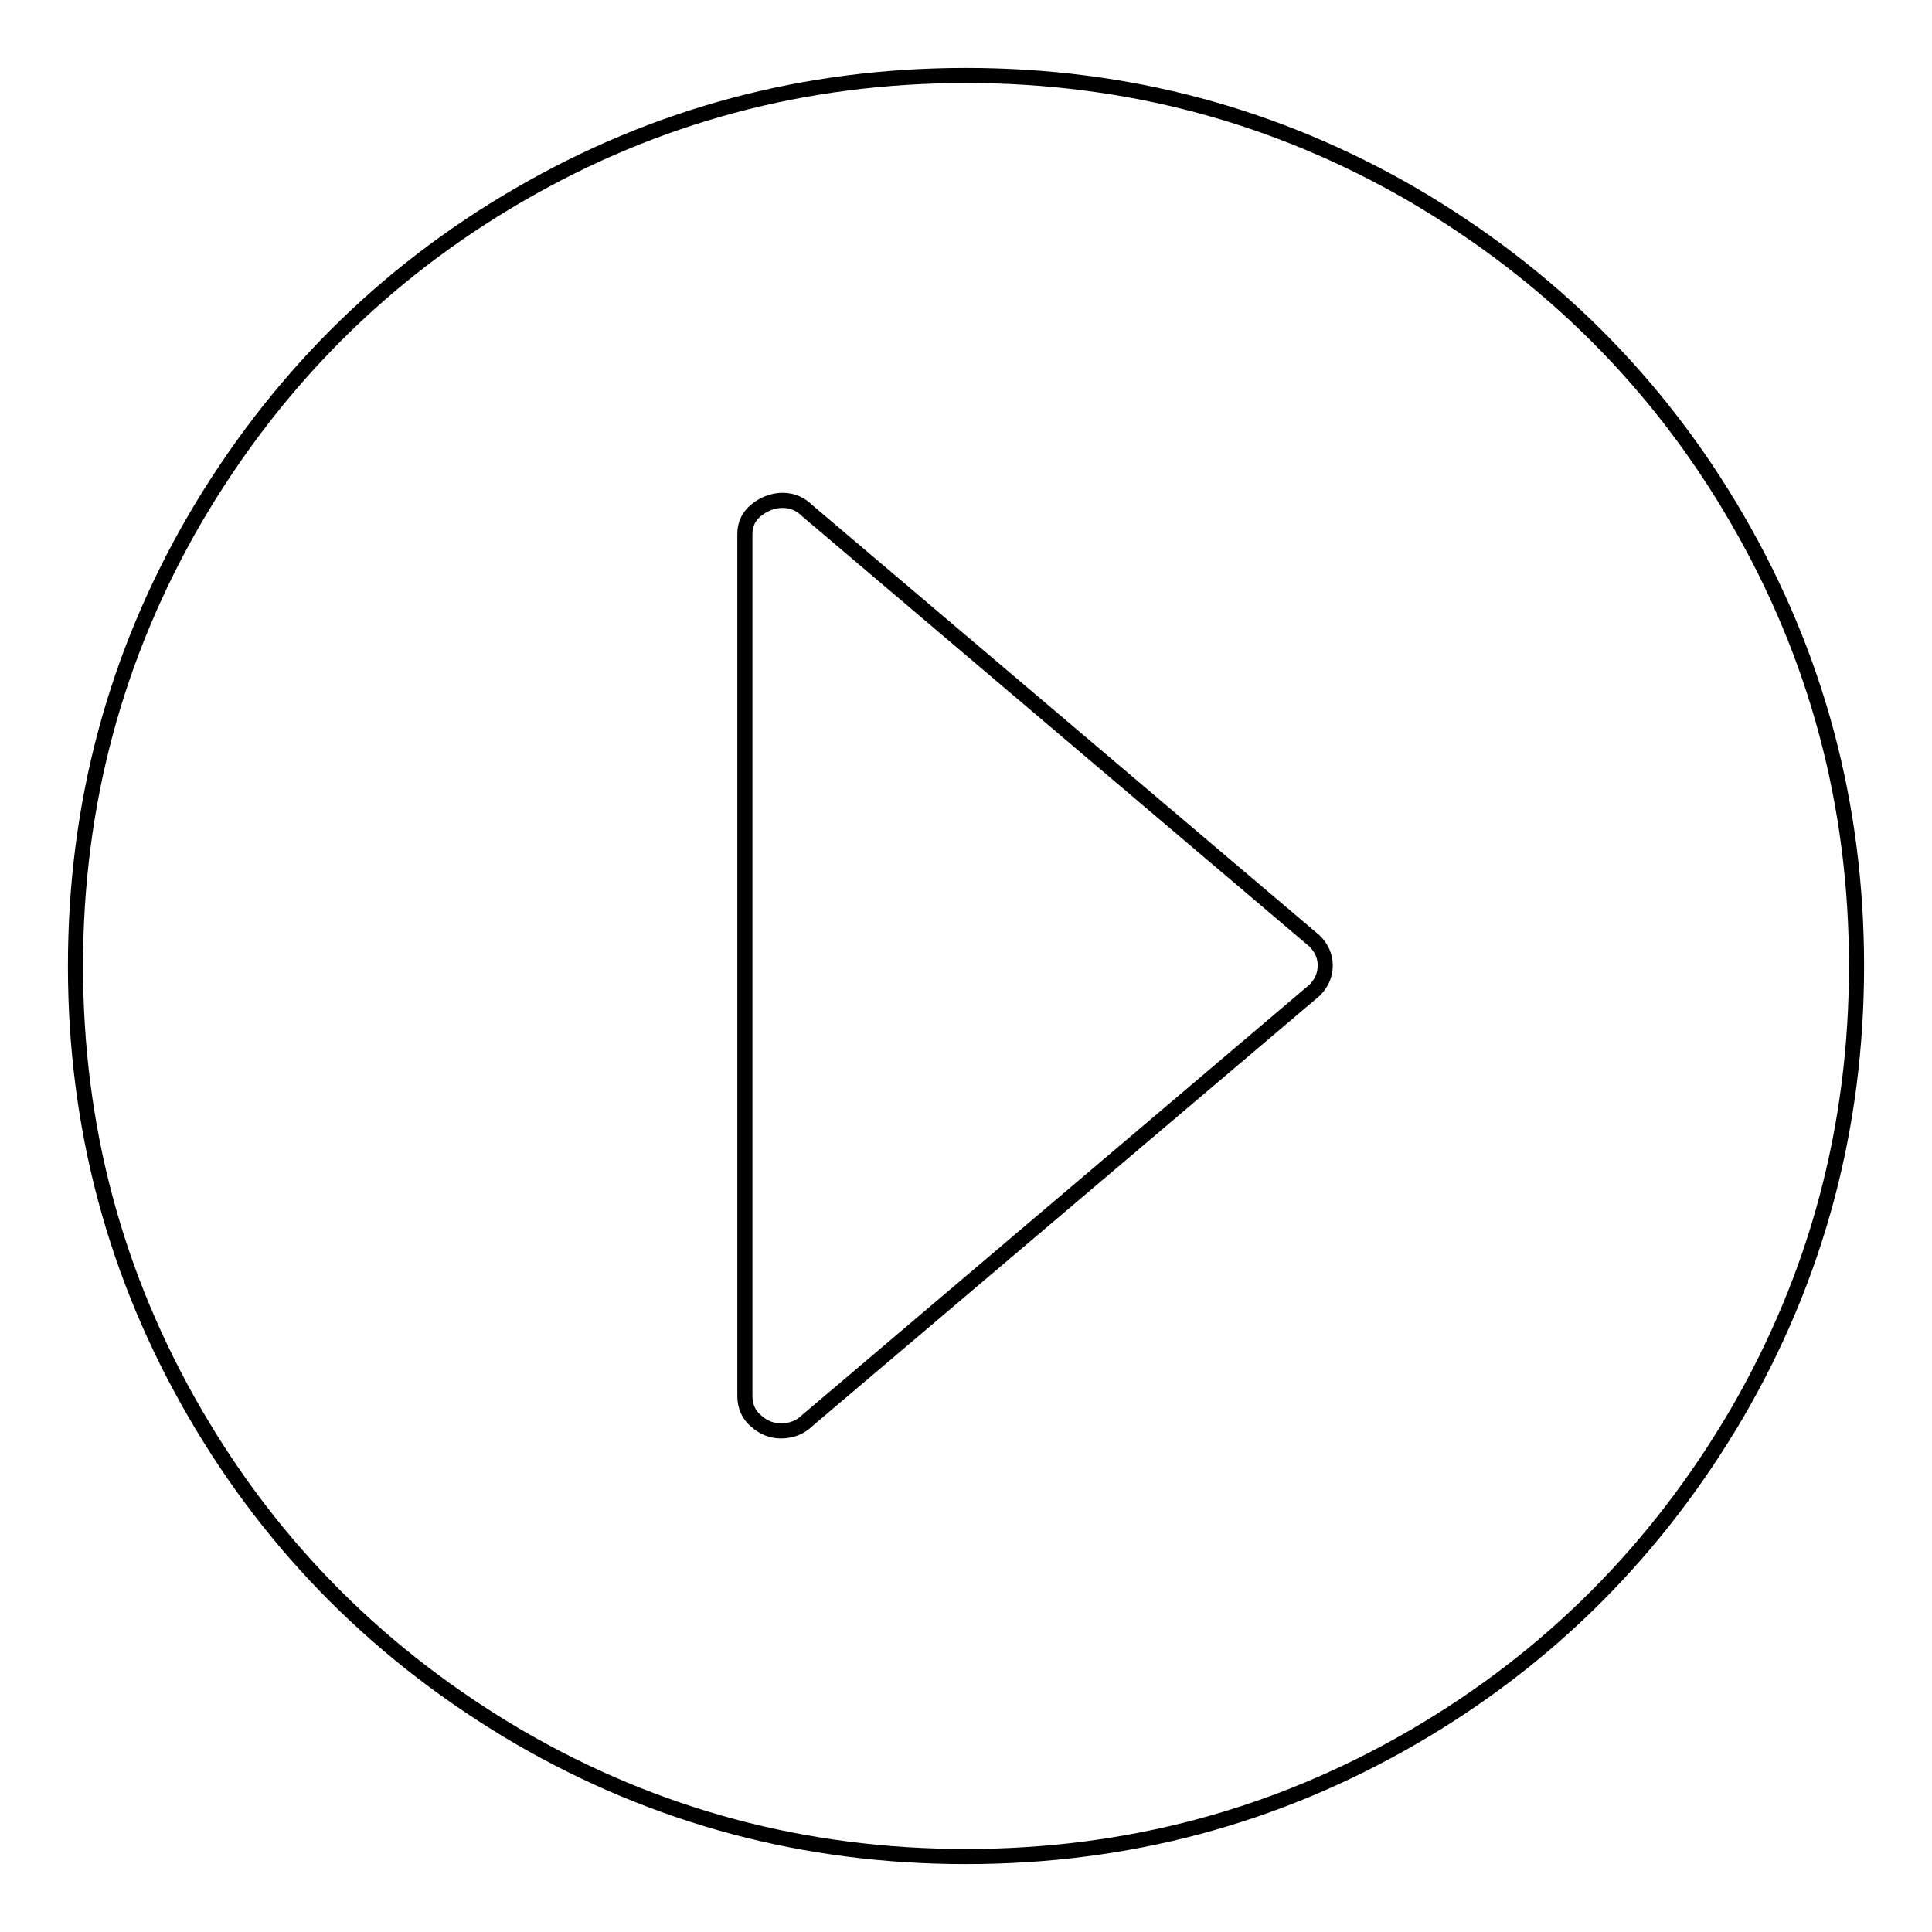 <?xml version="1.0" encoding="utf-8"?>
<!-- Svg Vector Icons : http://www.onlinewebfonts.com/icon -->
<!DOCTYPE svg PUBLIC "-//W3C//DTD SVG 1.1//EN" "http://www.w3.org/Graphics/SVG/1.1/DTD/svg11.dtd">
<svg version="1.1" xmlns="http://www.w3.org/2000/svg" xmlns:xlink="http://www.w3.org/1999/xlink" x="0px" y="0px" viewBox="0 0 256 256" enable-background="new 0 0 256 256" xml:space="preserve">
<g> <path stroke-width="2" fill-opacity="0" stroke="#000000"  d="M128,10c-21.4,0-41.1,5.3-59.2,15.8c-18.1,10.5-32.4,24.9-43,43C15.3,86.9,10,106.6,10,128 s5.3,41.1,15.8,59.2c10.5,18.1,24.9,32.4,43,43C86.9,240.7,106.6,246,128,246c21.4,0,41.1-5.3,59.2-15.8c18.1-10.5,32.4-24.9,43-43 c10.5-18.1,15.8-37.8,15.8-59.2s-5.3-41.1-15.8-59.2s-24.9-32.4-43-43C169.1,15.3,149.4,10,128,10z M174.2,131.2l-67.2,57 c-0.9,0.9-2.1,1.4-3.5,1.4c-1.2,0-2.3-0.4-3.3-1.3c-1-0.8-1.5-2-1.5-3.3V70.7c0-1.2,0.5-2.3,1.5-3.1c1-0.8,2.2-1.3,3.5-1.3 c1.3,0,2.4,0.5,3.3,1.4l67.2,57c0.9,0.9,1.4,2,1.4,3.2C175.6,129.2,175.1,130.3,174.2,131.2L174.2,131.2z"/></g>
</svg>
